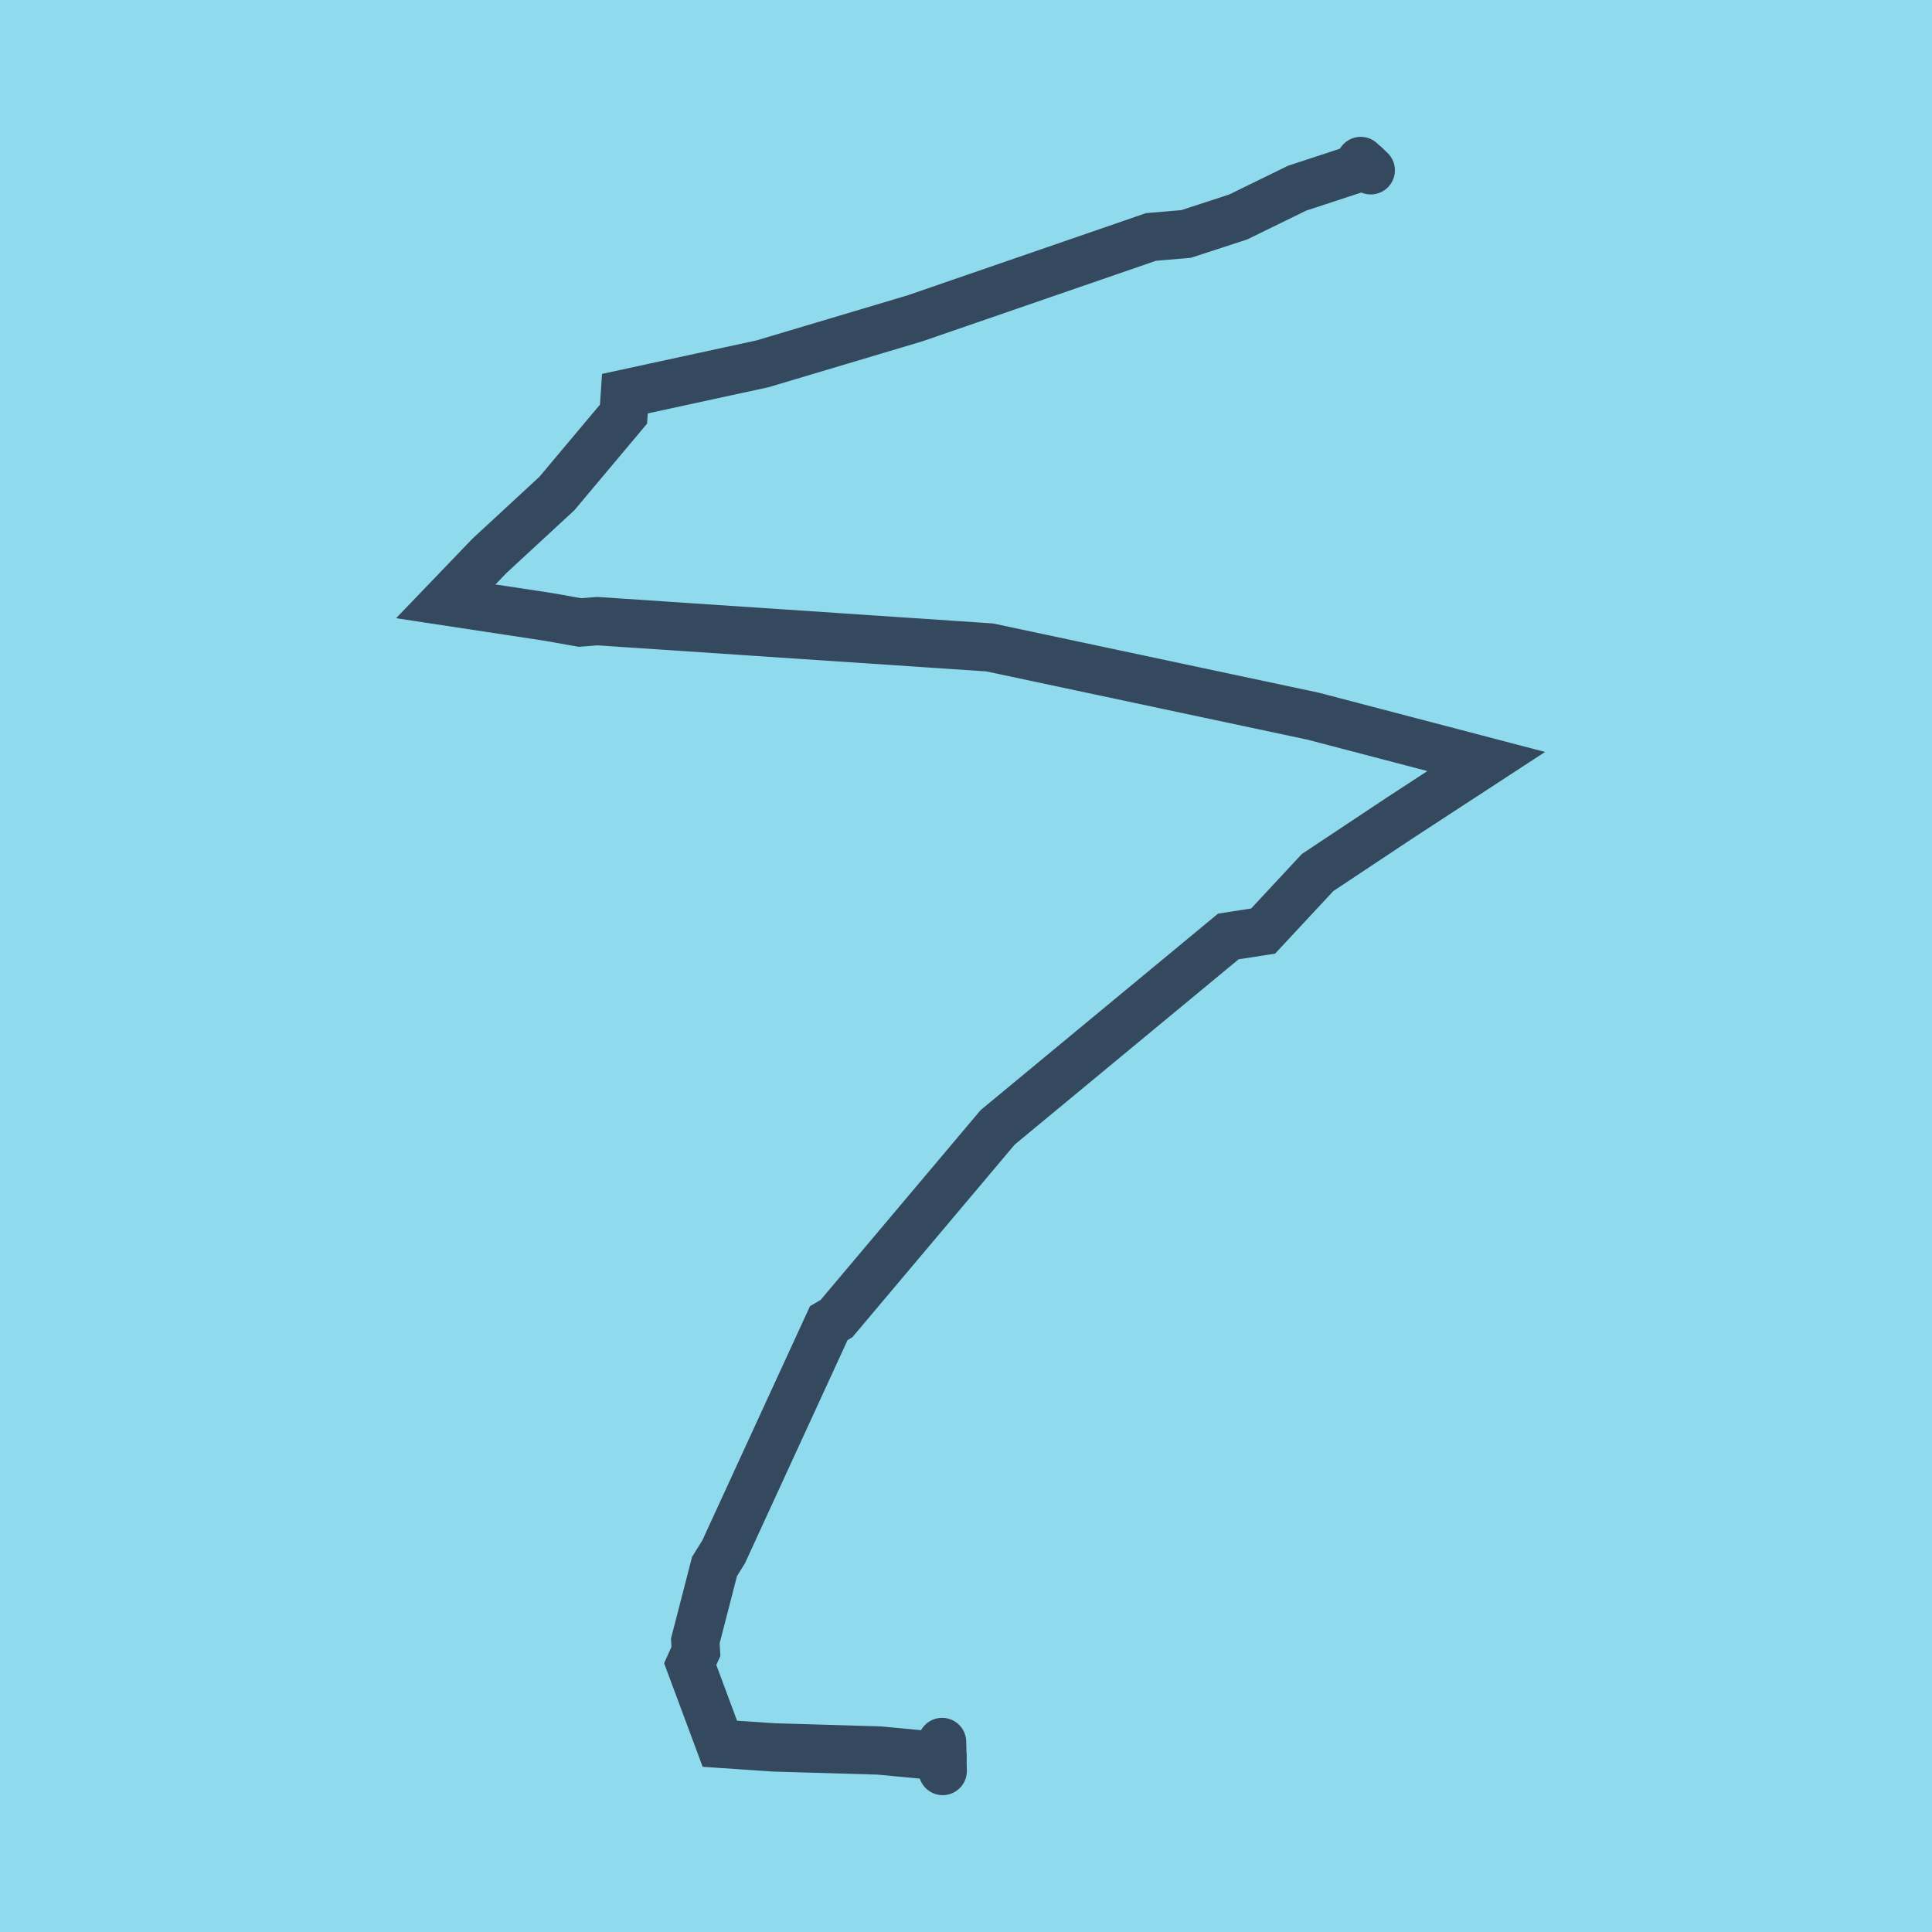 <?xml version="1.0" encoding="utf-8"?>
<!DOCTYPE svg PUBLIC "-//W3C//DTD SVG 1.1//EN" "http://www.w3.org/Graphics/SVG/1.1/DTD/svg11.dtd">
<svg xmlns="http://www.w3.org/2000/svg" xmlns:xlink="http://www.w3.org/1999/xlink" viewBox="-10 -10 120 120" preserveAspectRatio="xMidYMid meet">
	<path style="fill:#90daee" d="M-10-10h120v120H-10z"/>
			<polyline stroke-linecap="round" points="75.14,0.577 74.517,0 " style="fill:none;stroke:#34495e;stroke-width: 3px"/>
			<polyline stroke-linecap="round" points="48.515,98.198 48.553,100 " style="fill:none;stroke:#34495e;stroke-width: 3px"/>
			<polyline stroke-linecap="round" points="74.829,0.288 70.564,1.689 66.911,3.475 63.672,4.532 61.488,4.718 46.827,9.773 37.359,12.598 28.814,14.451 28.728,15.722 24.59,20.653 20.398,24.527 17.688,27.349 24.069,28.319 26.021,28.665 27.098,28.58 51.466,30.212 71.552,34.481 82.312,37.299 76.995,40.768 71.837,44.195 68.455,47.83 66.293,48.166 51.969,60.019 41.957,71.899 41.477,72.182 34.949,86.382 34.38,87.3 33.187,91.922 33.225,92.572 32.87,93.359 34.711,98.308 38.09,98.536 44.612,98.728 48.534,99.099 " style="fill:none;stroke:#34495e;stroke-width: 3px"/>
	</svg>
